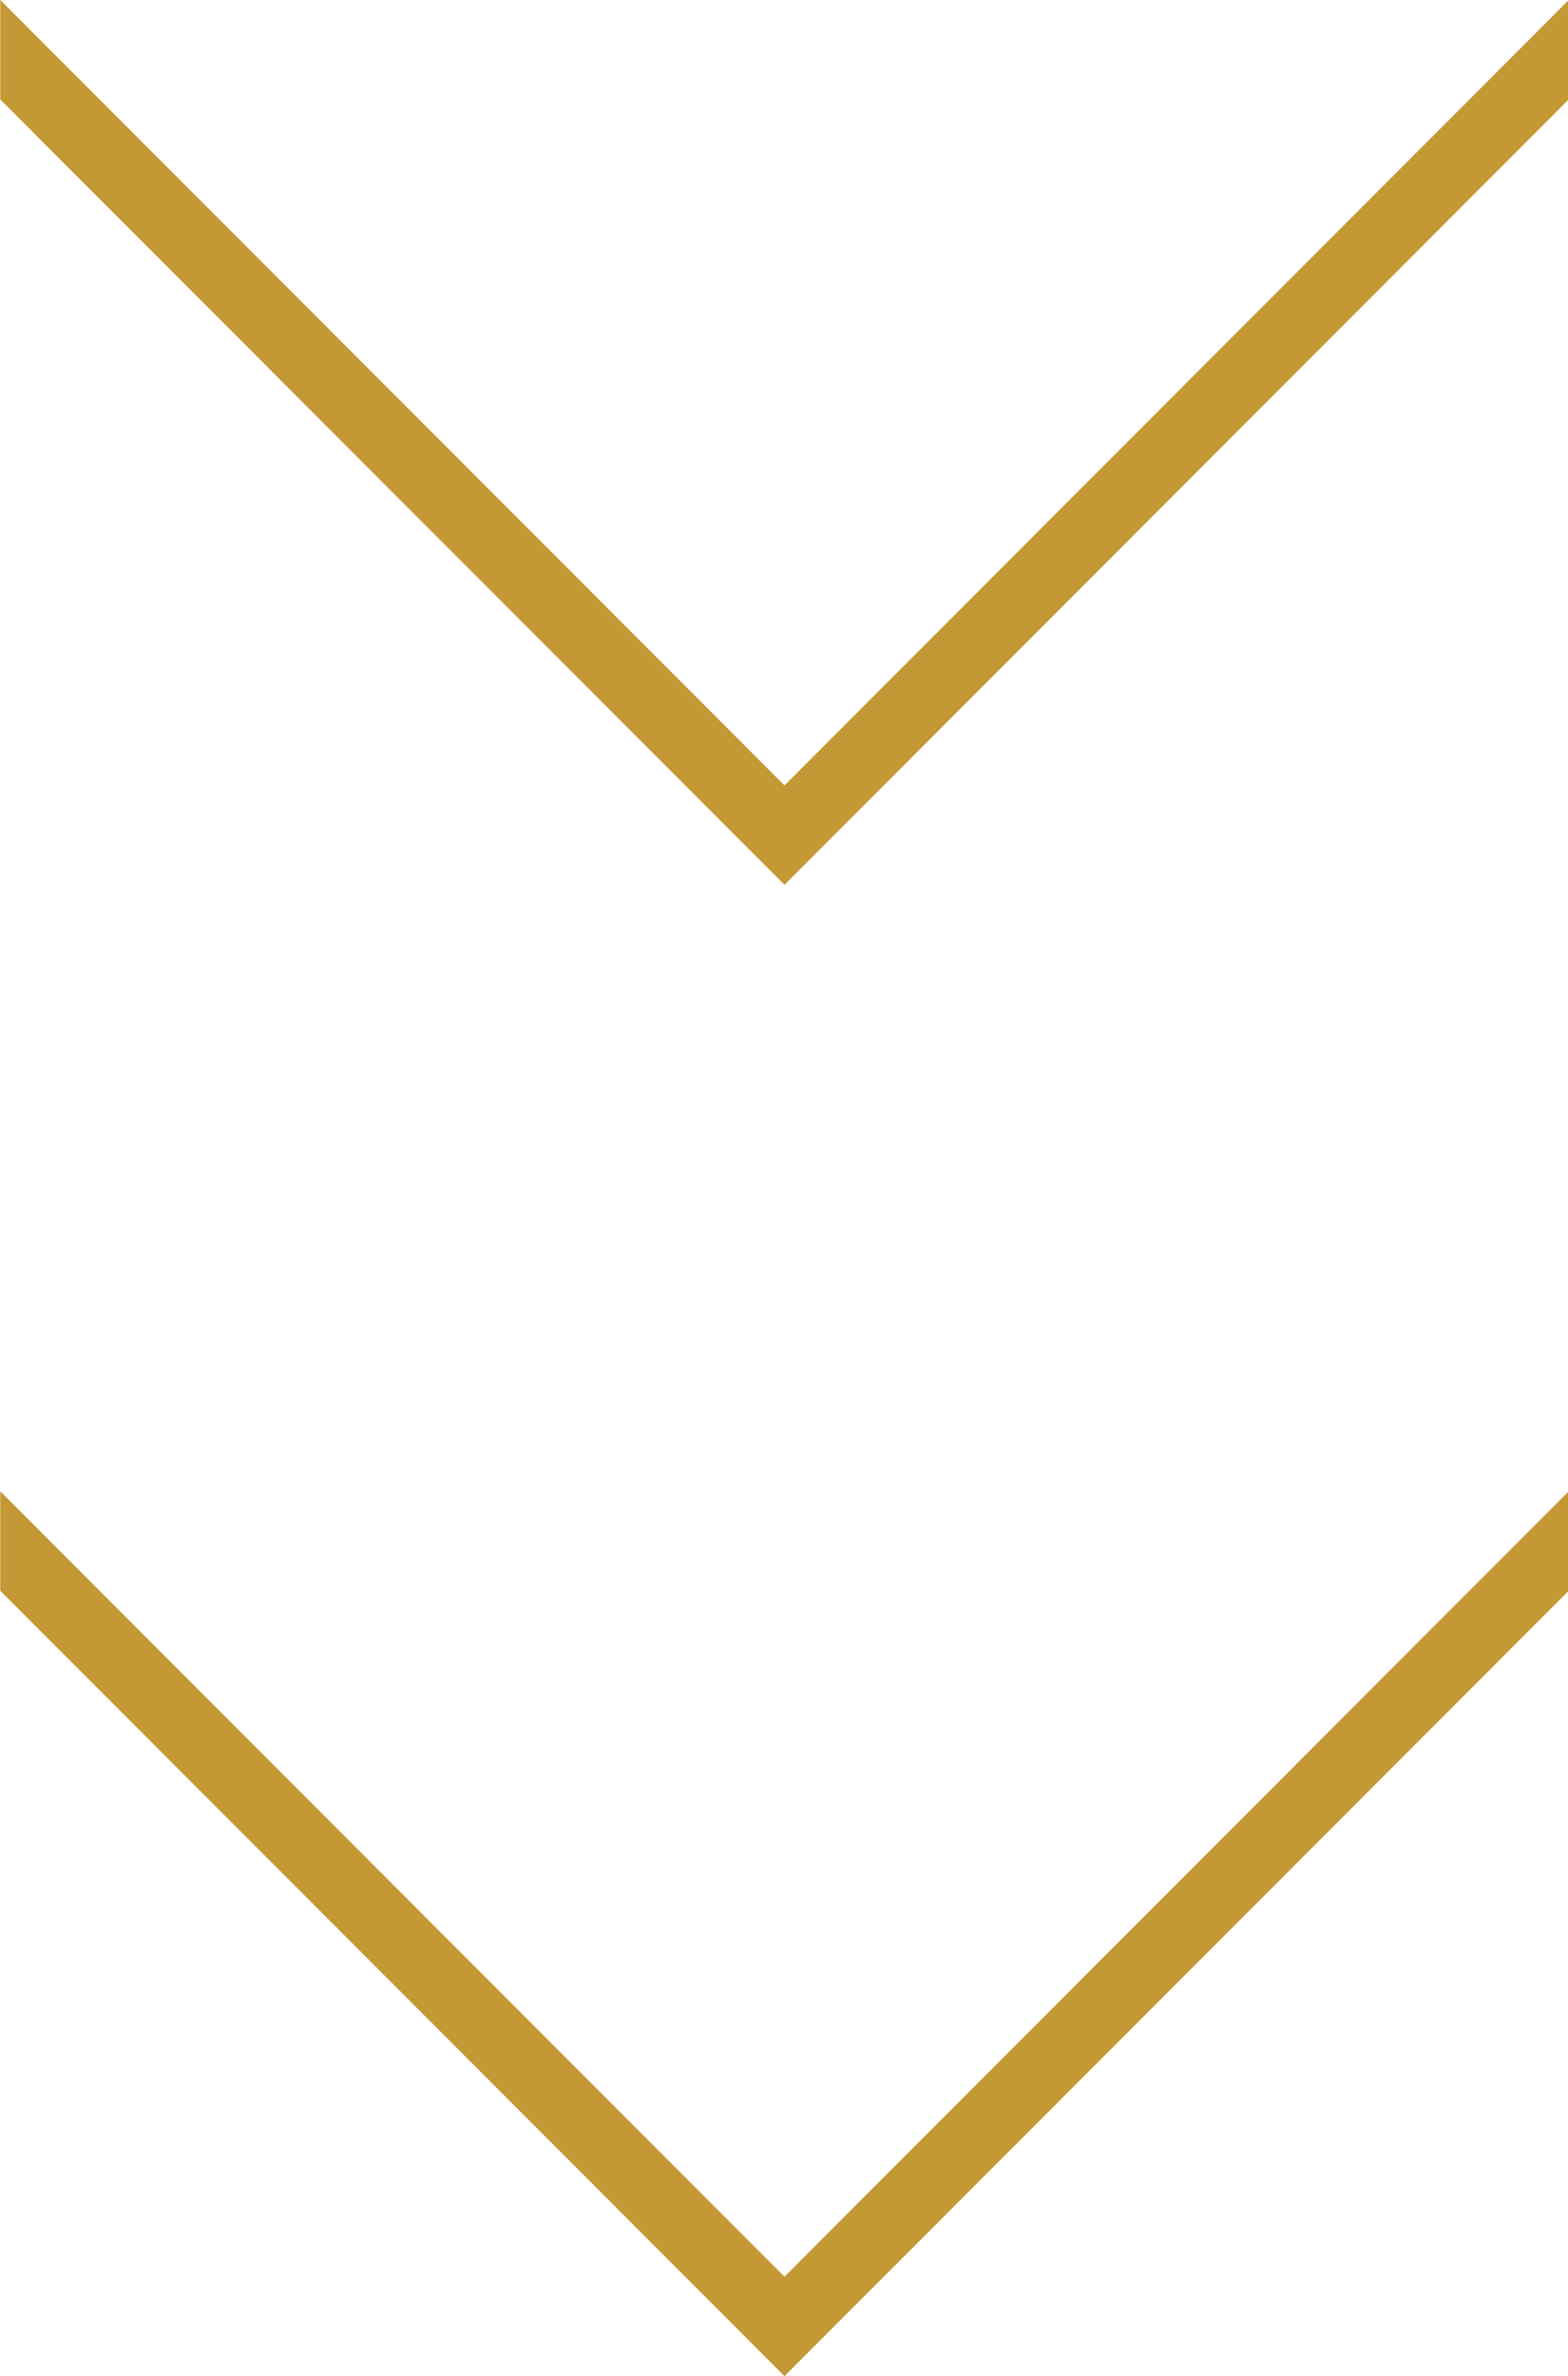 <svg id="arrow.svg" xmlns="http://www.w3.org/2000/svg" width="31.562" height="47.8" viewBox="0 0 31.562 47.8">
  <defs>
    <style>
      .cls-1 {
        fill: #c49834;
        fill-rule: evenodd;
      }
    </style>
  </defs>
  <path id="arrow" class="cls-1" d="M189.505,11376.5l15.786,15.8,15.786-15.8v2l-15.786,15.8-15.786-15.8v-2Z" transform="translate(-189.5 -11376.5)"/>
  <path id="arrow-2" data-name="arrow" class="cls-1" d="M189.505,11406.5l15.786,15.8,15.786-15.8v2l-15.786,15.8-15.786-15.8v-2Z" transform="translate(-189.5 -11376.5)"/>
</svg>
